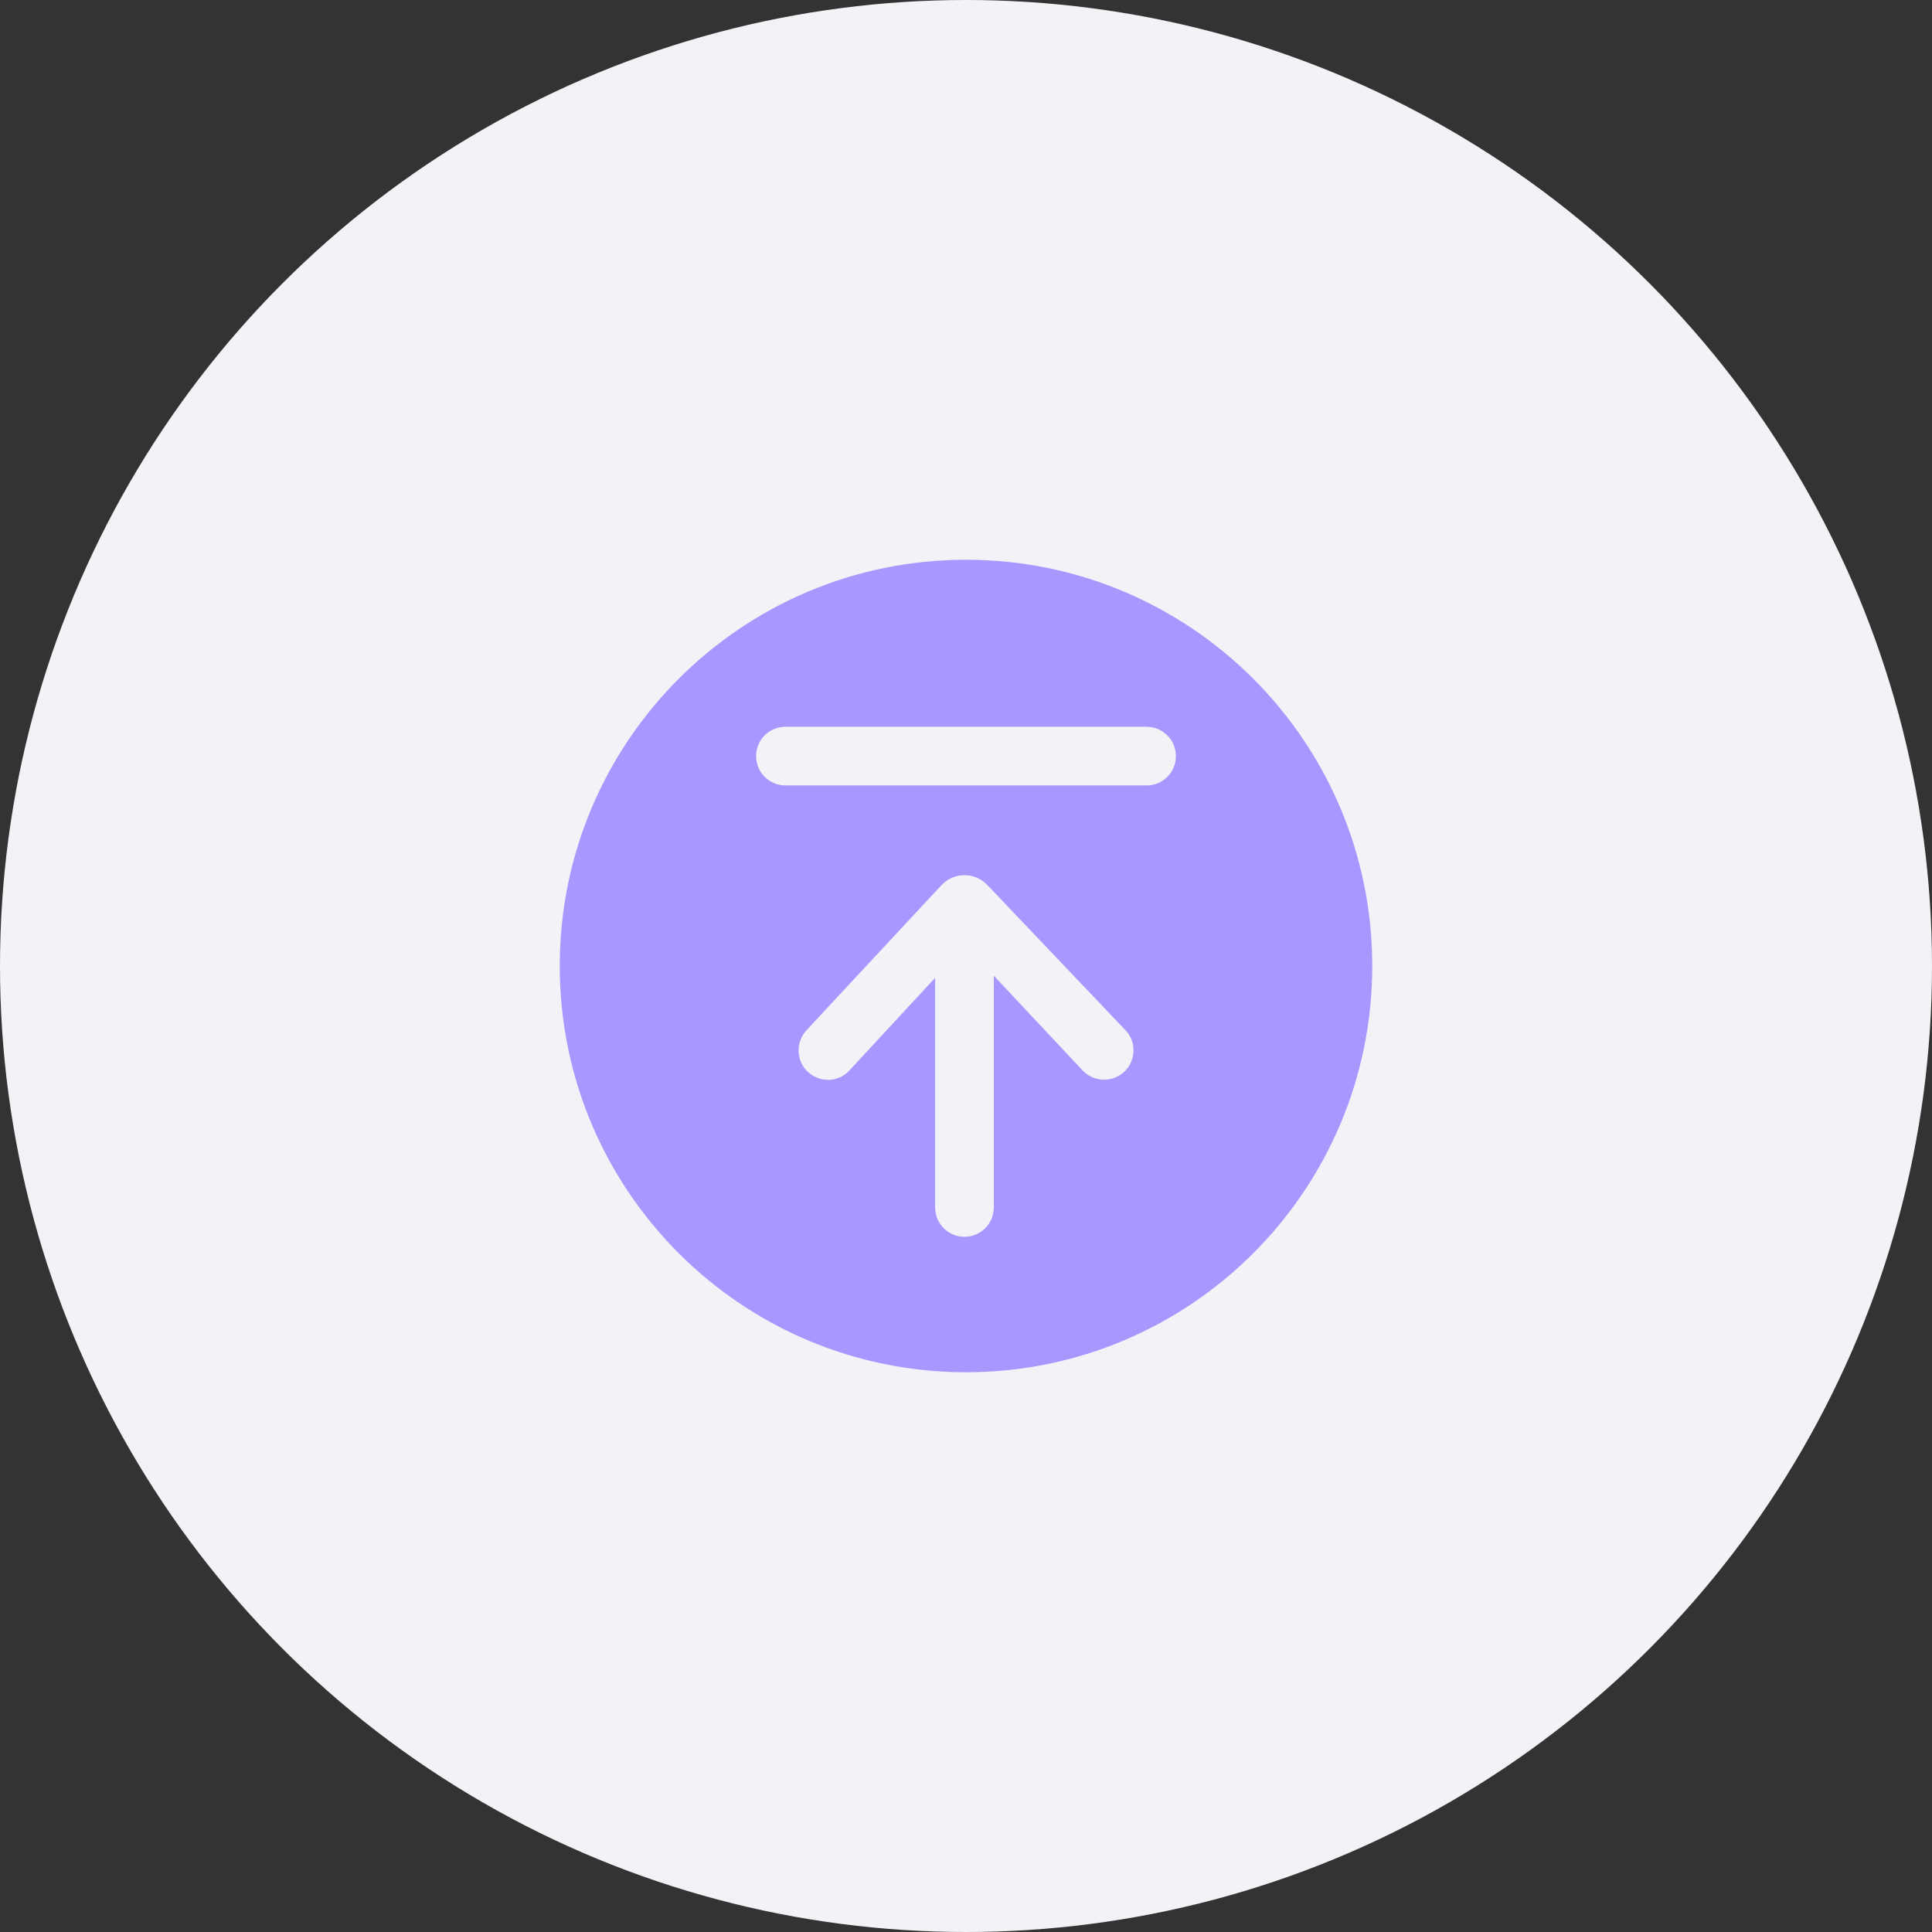<?xml version="1.0" encoding="UTF-8"?> <svg xmlns="http://www.w3.org/2000/svg" width="601" height="601" viewBox="0 0 601 601" fill="none"><rect x="0" y="0" width="601" height="601" fill="#333333" stroke="none"/><circle cx="300.5" cy="300.5" r="300.5" fill="#F1F3F6"></circle><path fill-rule="evenodd" clip-rule="evenodd" d="M426.875 300.5C426.875 370.295 370.295 426.875 300.5 426.875C230.705 426.875 174.125 370.295 174.125 300.5C174.125 230.705 230.705 174.125 300.5 174.125C370.295 174.125 426.875 230.705 426.875 300.5ZM290.899 375.61C290.899 380.651 294.986 384.738 300.026 384.738C305.067 384.738 309.154 380.651 309.154 375.61L309.153 303.516L336.727 332.936C340.097 336.587 345.854 336.868 349.646 333.498C351.612 331.673 352.594 329.285 352.594 326.758C352.594 324.511 351.892 322.405 350.207 320.58L307.328 275.506C303.397 271.153 296.657 271.153 292.725 275.506L250.792 320.58C247.422 324.371 247.703 330.128 251.354 333.498C255.145 336.868 260.902 336.728 264.272 332.936L290.899 304.189L290.899 375.61ZM365.794 235.206C365.794 240.247 361.707 244.333 356.667 244.333L244.333 244.333C239.293 244.333 235.206 240.247 235.206 235.206C235.206 230.166 239.293 226.079 244.333 226.079L356.667 226.079C361.707 226.079 365.794 230.166 365.794 235.206Z" fill="#A798FF"></path></svg> 